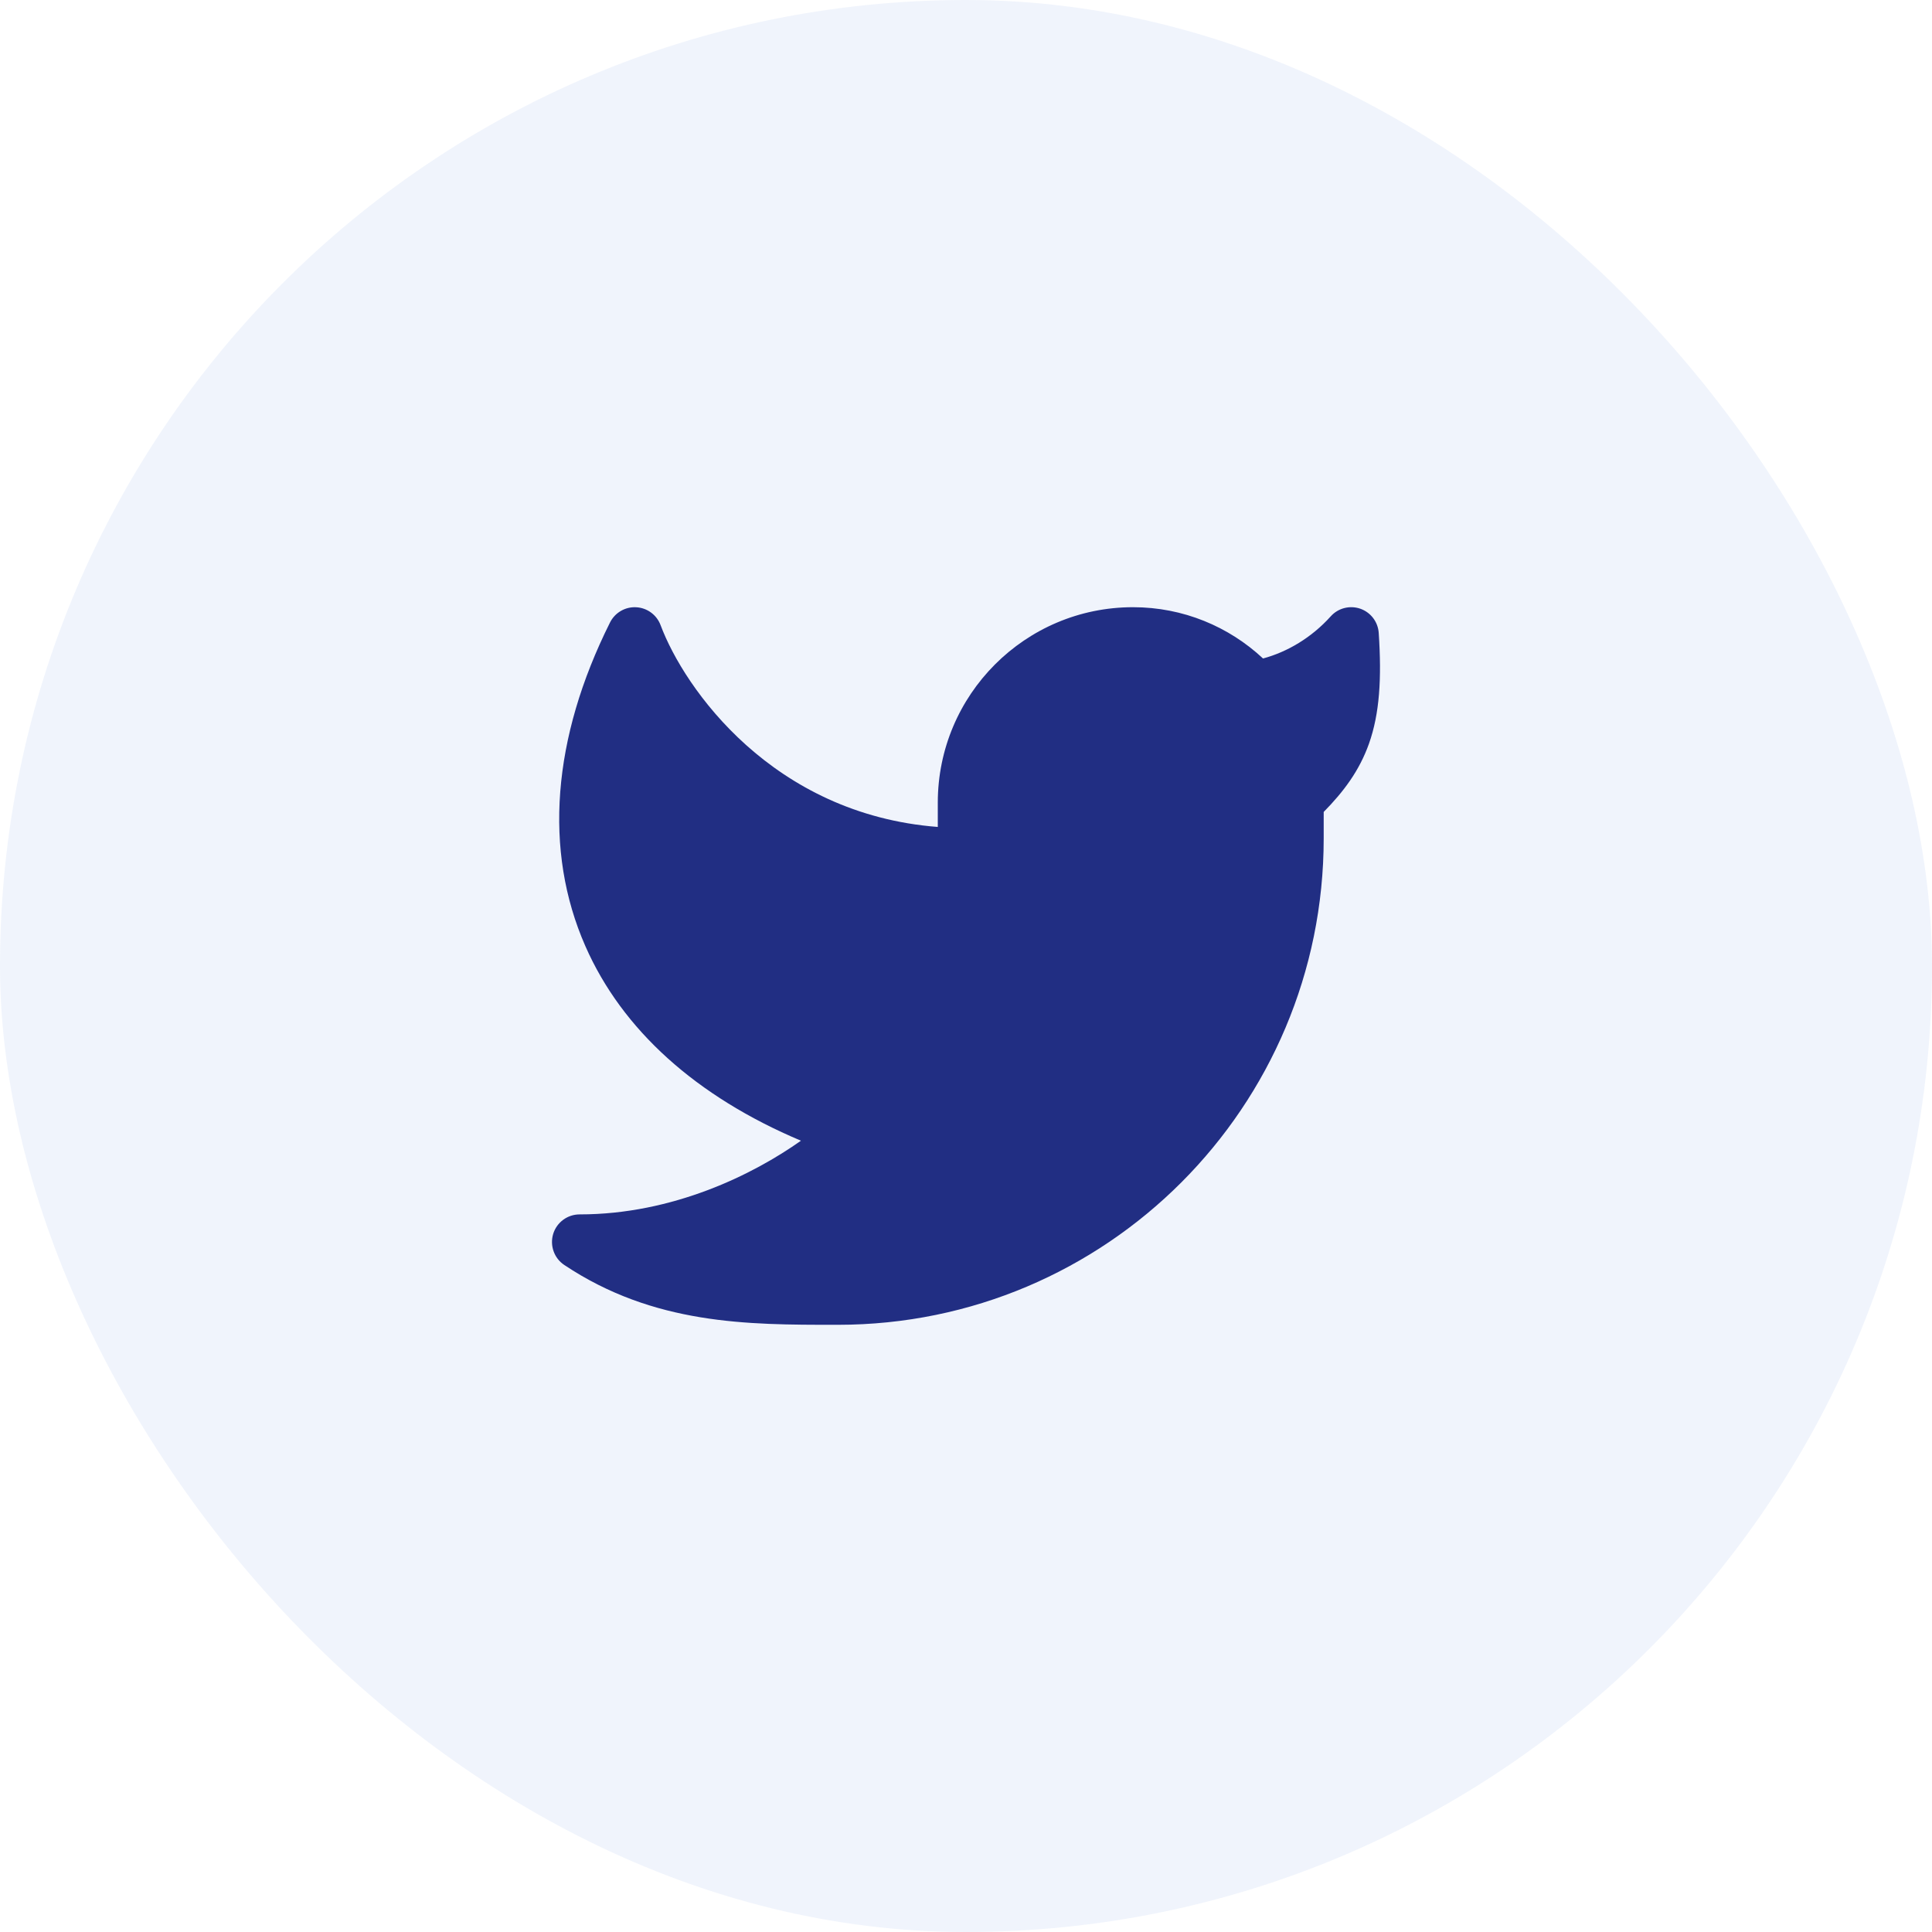 <svg width="35" height="35" viewBox="0 0 35 35" fill="none" xmlns="http://www.w3.org/2000/svg">
<rect width="35" height="35" rx="17.5" fill="#004ECD" fill-opacity="0.06"/>
<path d="M24.977 11.467C24.964 11.266 24.832 11.093 24.642 11.027C24.452 10.962 24.241 11.016 24.107 11.166C23.761 11.55 23.324 11.81 22.881 11.929C22.264 11.353 21.436 11 20.526 11C18.572 11 16.989 12.586 16.989 14.541V14.981C13.998 14.75 12.398 12.477 11.967 11.325C11.897 11.138 11.723 11.011 11.525 11.001C11.326 10.99 11.14 11.099 11.051 11.277C10.004 13.373 9.843 15.407 10.604 17.139C11.27 18.656 12.611 19.864 14.51 20.665C13.647 21.276 12.194 22 10.5 22C10.28 22 10.085 22.144 10.021 22.355C9.958 22.566 10.039 22.794 10.222 22.916C11.847 24 13.549 24 15.132 24L15.18 24C20.041 24 23.98 20.054 23.98 15.188V14.709C24.343 14.34 24.626 13.962 24.8 13.473C24.993 12.928 25.032 12.295 24.977 11.467Z" fill="#212E83"/>
</svg>
